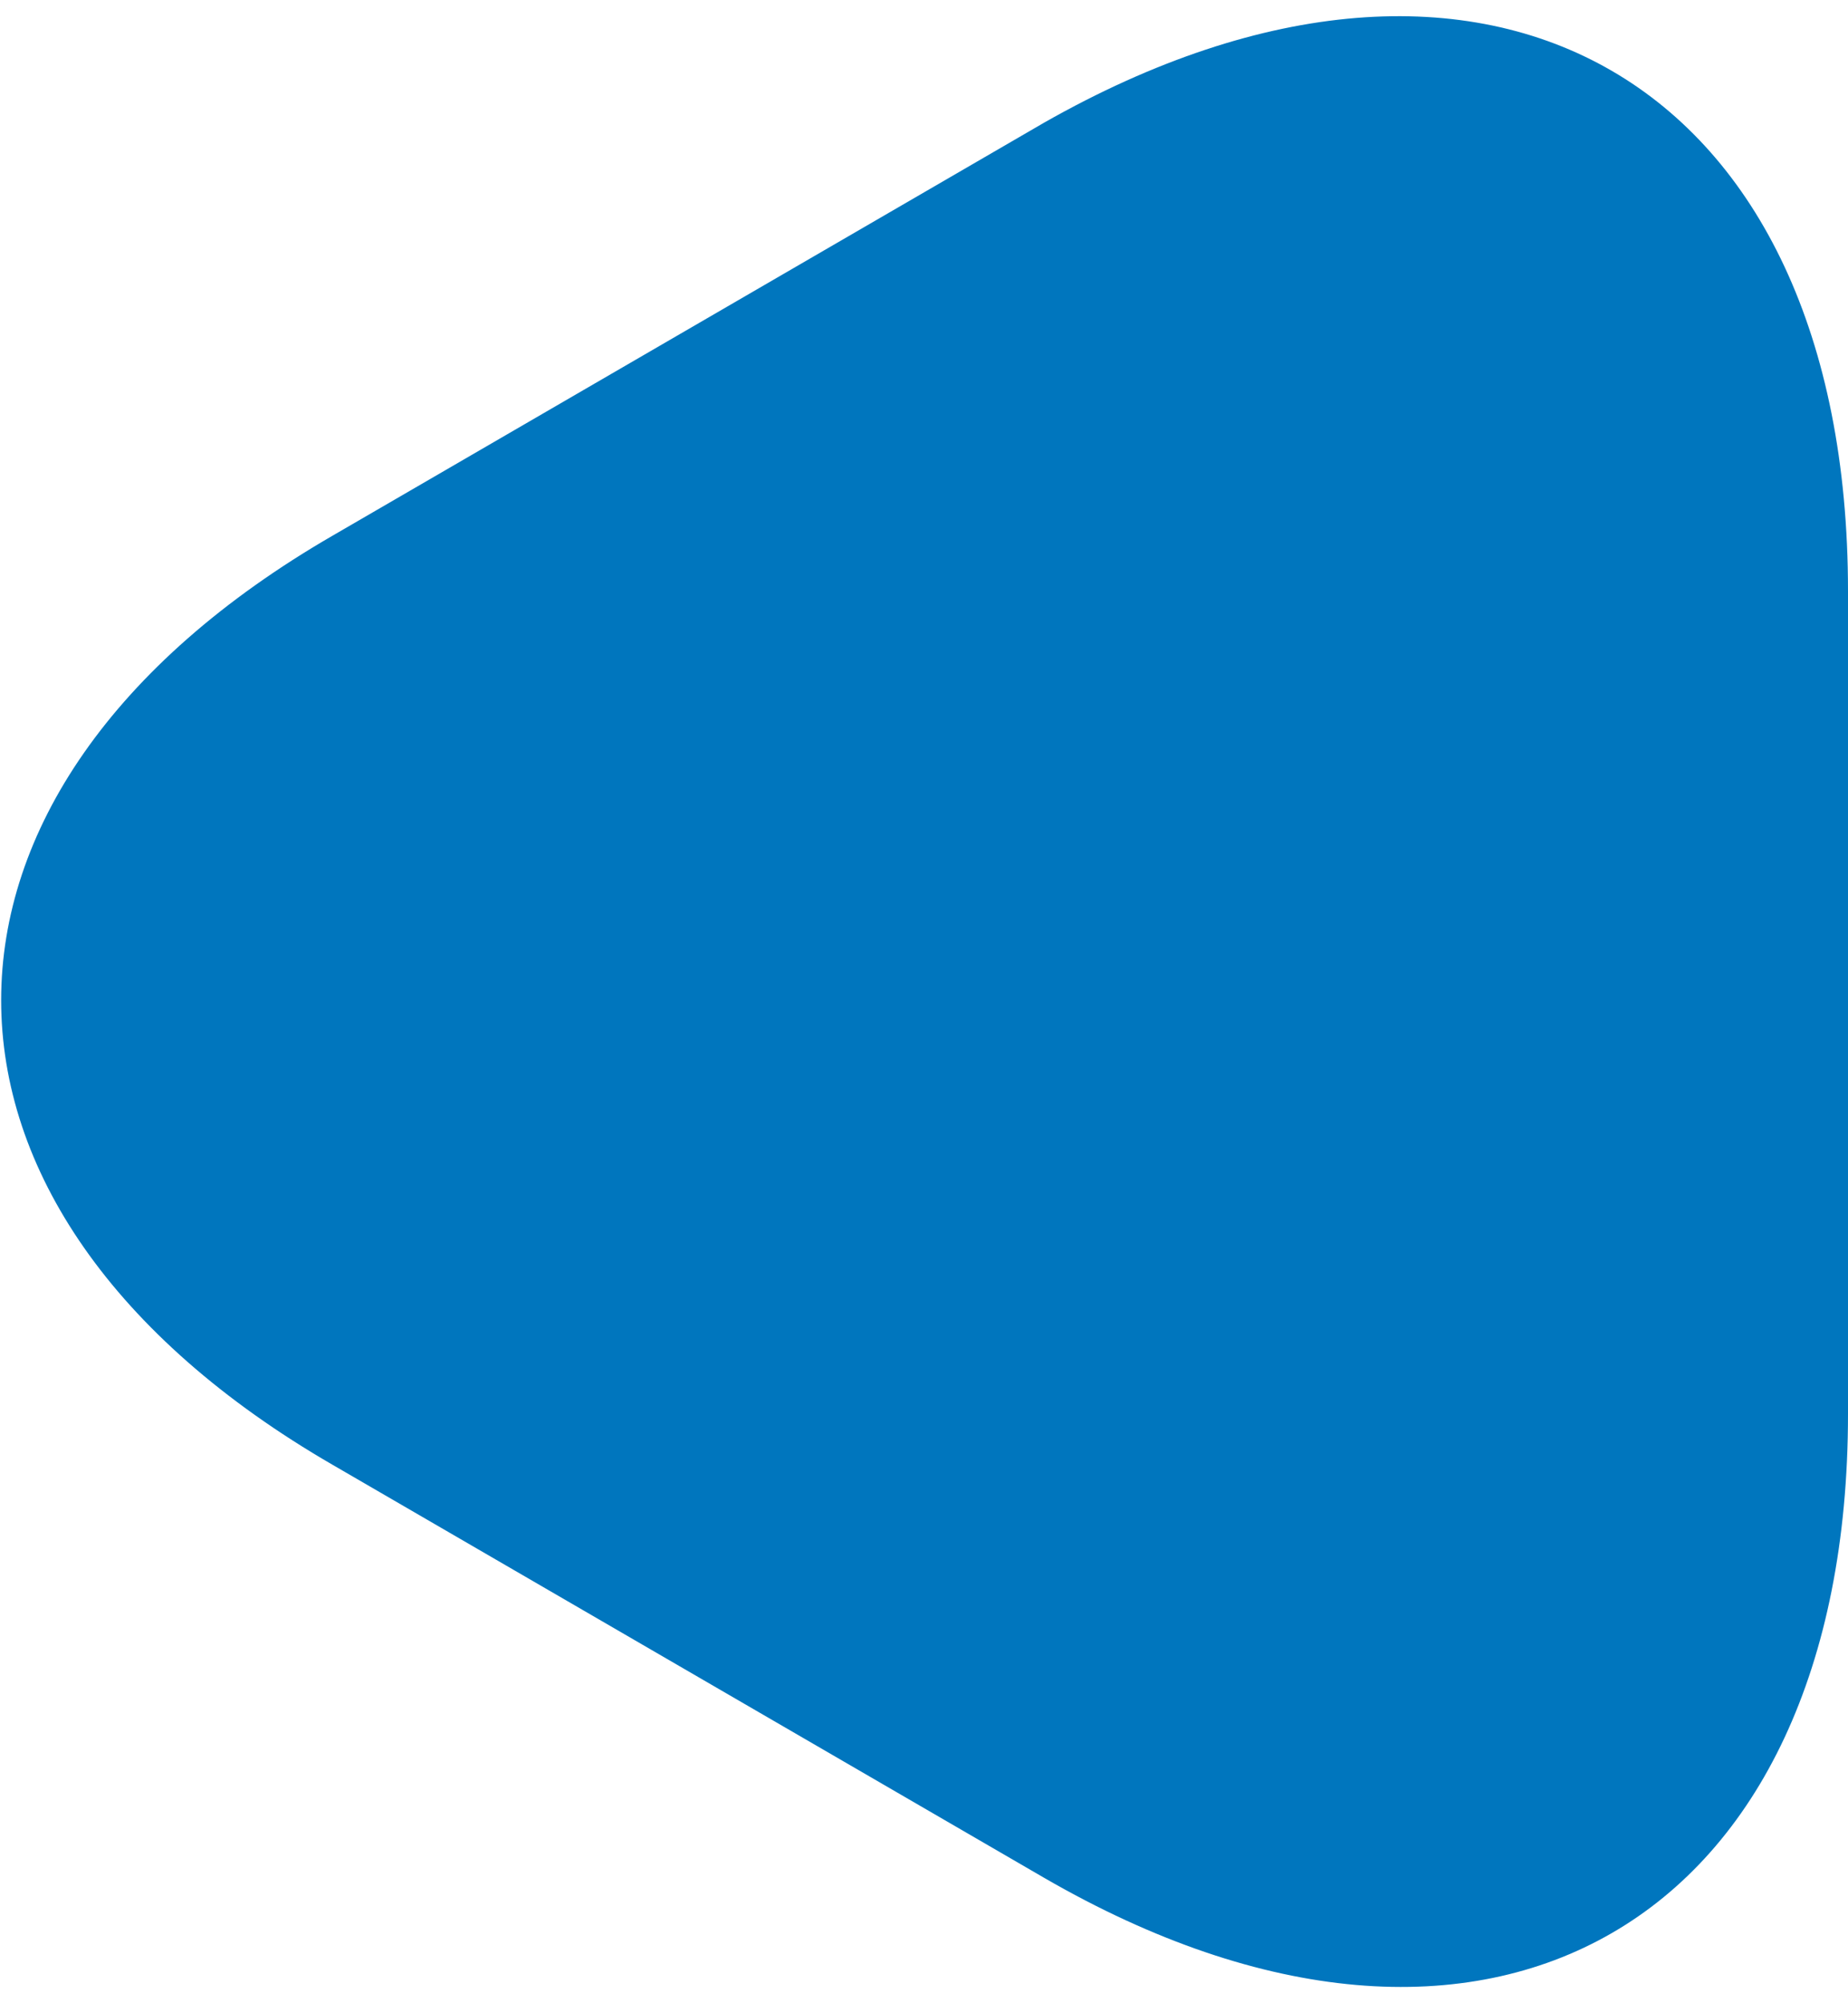 <svg width="12" height="13" viewBox="0 0 12 13" fill="none" xmlns="http://www.w3.org/2000/svg">
<path d="M12 9.176C12 12.486 9.65 13.846 6.78 12.186L2.16 9.506C-0.71 7.846 -0.71 5.136 2.16 3.476L6.78 0.796C9.65 -0.834 12 0.516 12 3.836V9.176Z" fill="#0076BE"/>
</svg>
